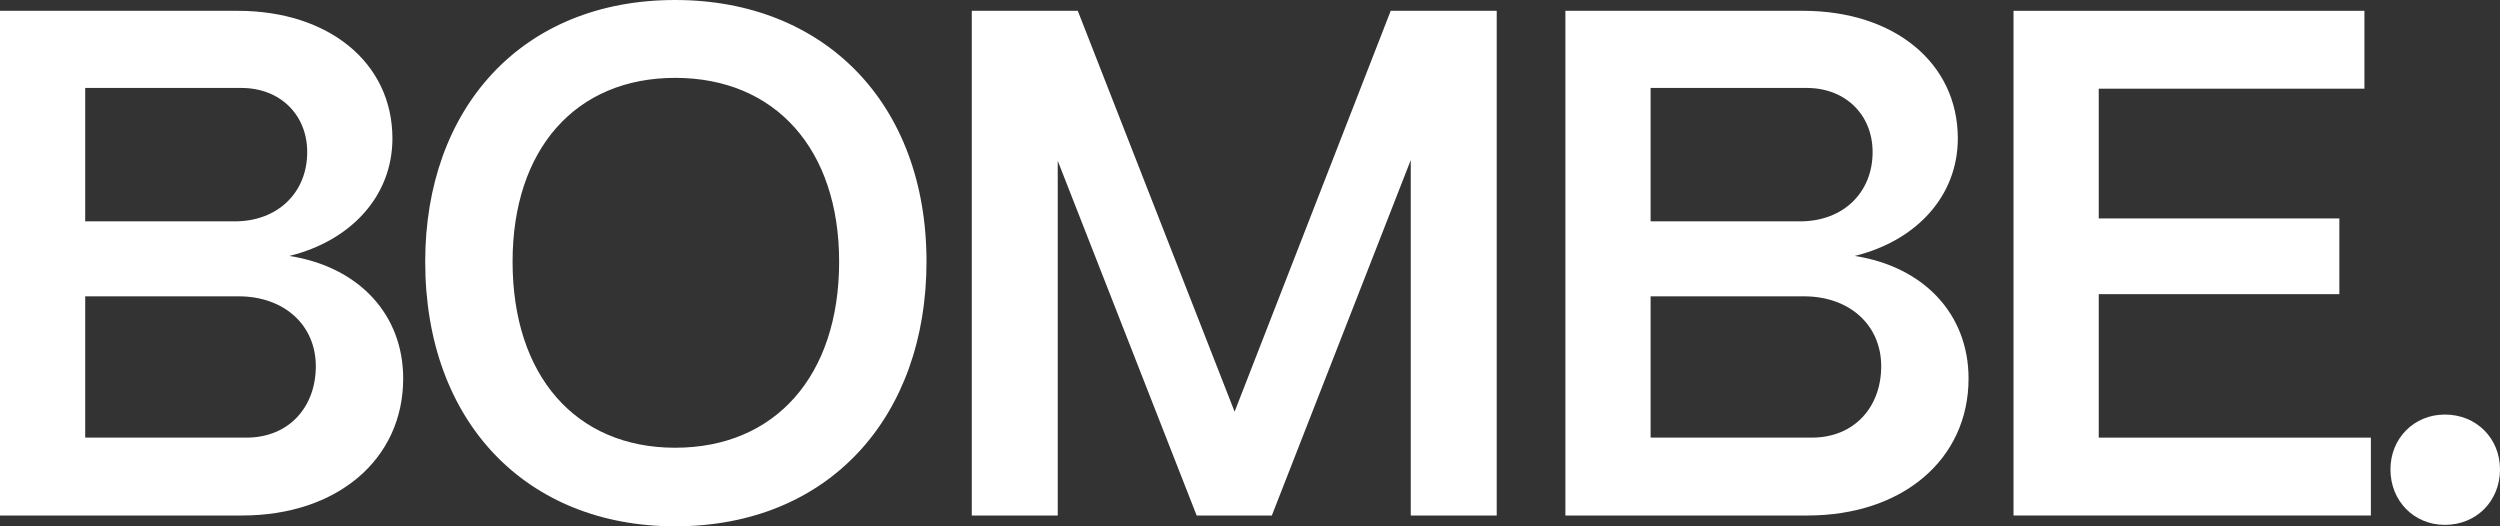<svg width="95" height="20" viewBox="0 0 95 20" fill="none" xmlns="http://www.w3.org/2000/svg">
<rect x="0" y="0" width="95" height="20" fill="#333333" stroke="none"/>
<path d="M9.198 19.589H0V0.411H9.035C12.491 0.411 14.912 2.384 14.912 5.26C14.912 7.452 13.334 9.151 10.994 9.726C13.633 10.137 15.321 11.945 15.321 14.384C15.321 17.452 12.817 19.589 9.198 19.589ZM3.238 3.342V8.411H8.926C10.558 8.411 11.674 7.315 11.674 5.781C11.674 4.356 10.64 3.342 9.171 3.342H3.238ZM3.238 11.26V16.63H9.361C10.994 16.63 12.001 15.452 12.001 13.918C12.001 12.356 10.803 11.26 9.062 11.26H3.238Z" fill="white"/>
<path d="M25.655 20C20.022 20 16.158 16.055 16.158 9.945C16.158 4.137 19.805 0 25.655 0C31.316 0 35.207 3.918 35.207 9.945C35.207 15.808 31.533 20 25.655 20ZM25.655 17.014C29.465 17.014 31.887 14.274 31.887 9.945C31.887 5.671 29.465 2.959 25.655 2.959C21.873 2.959 19.478 5.671 19.478 9.945C19.478 14.274 21.873 17.014 25.655 17.014Z" fill="white"/>
<path d="M40.194 19.589H36.928V0.411H40.956L46.915 15.644L52.847 0.411H56.875V19.589H53.609V6.082L48.33 19.589H45.473L40.194 6.11V19.589Z" fill="white"/>
<path d="M68.683 19.589H59.485V0.411H68.519C71.975 0.411 74.397 2.384 74.397 5.26C74.397 7.452 72.819 9.151 70.479 9.726C73.118 10.137 74.805 11.945 74.805 14.384C74.805 17.452 72.302 19.589 68.683 19.589ZM62.723 3.342V8.411H68.41C70.043 8.411 71.159 7.315 71.159 5.781C71.159 4.356 70.125 3.342 68.655 3.342H62.723ZM62.723 11.26V16.63H68.846C70.479 16.63 71.486 15.452 71.486 13.918C71.486 12.356 70.288 11.26 68.546 11.26H62.723Z" fill="white"/>
<path d="M90.093 19.589H76.514V0.411H89.848V3.37H79.752V8.301H88.895V11.178H79.752V16.63H90.093V19.589Z" fill="white"/>
<path d="M92.905 19.945C91.734 19.945 90.837 19.041 90.837 17.836C90.837 16.657 91.734 15.753 92.905 15.753C94.102 15.753 95 16.657 95 17.836C95 19.041 94.102 19.945 92.905 19.945Z" fill="white"/>
</svg>
